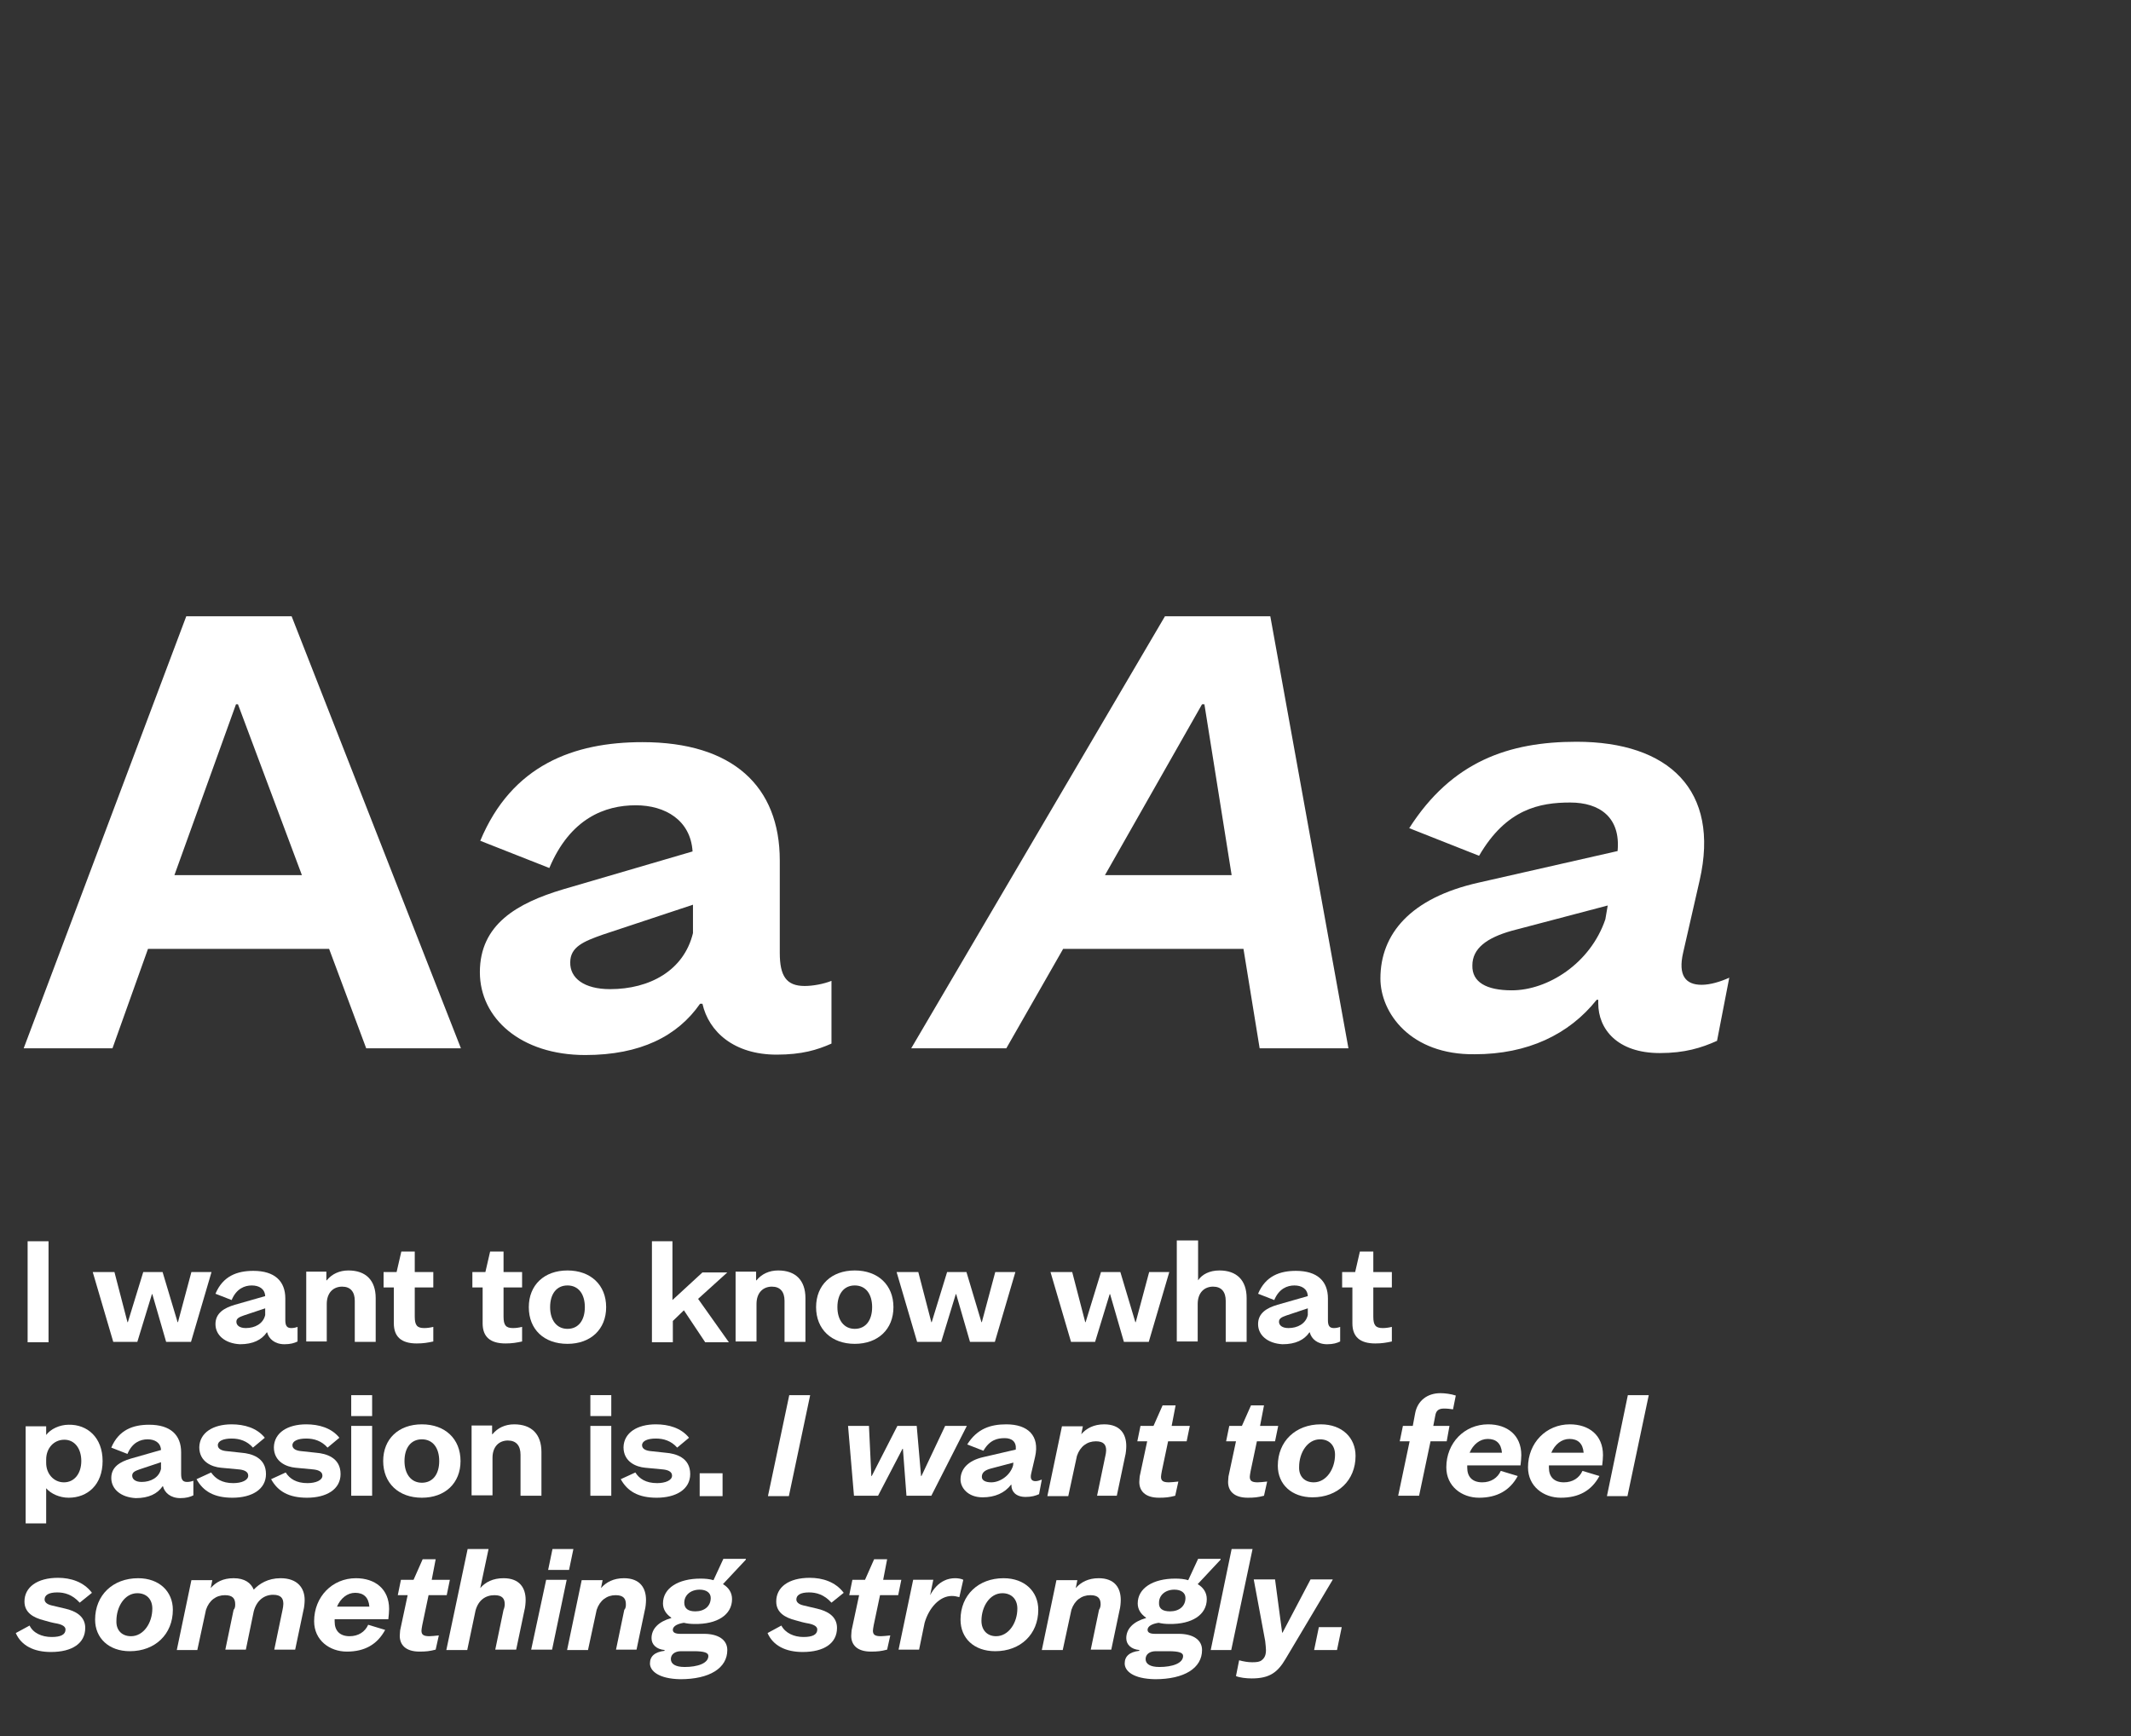 <?xml version="1.0" encoding="utf-8"?>
<!-- Generator: Adobe Illustrator 26.3.1, SVG Export Plug-In . SVG Version: 6.00 Build 0)  -->
<svg version="1.1" id="Calque_1" xmlns="http://www.w3.org/2000/svg" xmlns:xlink="http://www.w3.org/1999/xlink" x="0px" y="0px"
	 viewBox="0 0 540 440" style="enable-background:new 0 0 540 440;" xml:space="preserve">
<rect x="0" y="0" width="540" height="440" fill="#333333" stroke="none"/>
<style type="text/css">
	.st0{fill:#FFFFFF;}
</style>
<g>
	<path class="st0" d="M83.4,240.5H37.5l-9,25.2H6l41.2-109.5h26.7l42.9,109.5h-24L83.4,240.5z M76.5,221.8l-16.2-43.3h-0.5
		l-15.6,43.3H76.5z"/>
	<path class="st0" d="M121.6,246.4c0-12.1,9.4-17.5,21.1-21l32.8-9.6c-0.5-7.9-6.9-11.7-14.4-11.7c-7.8,0-16.6,3.3-21.9,15.9
		l-17.5-6.9c8-19.2,23.7-25,41.1-25c22.9,0,34.8,11.2,34.8,30v23.4c0,5.8,1.6,8.4,6.3,8.4c2.1,0,4.8-0.5,6.8-1.3v15.9
		c-3.6,1.6-7.5,2.8-13.9,2.8c-10.8,0-17.2-5.8-18.8-12.9h-0.6c-5.7,8.2-15.1,13-29.1,13C132,267.4,121.6,258.1,121.6,246.4z
		 M154.6,250.7c10,0,18.7-4.7,21-14.2v-7.2l-22.9,7.6c-4.8,1.7-8.2,3.1-8.2,7C144.4,247.9,148,250.7,154.6,250.7z"/>
	<path class="st0" d="M315.1,240.5h-45.7L255,265.7h-24.1l64.3-109.5h26.7l19.8,109.5h-22.5L315.1,240.5z M312.1,221.8l-6.9-43.3
		h-0.6L280,221.8H312.1z"/>
	<path class="st0" d="M349.8,248c0-11.2,7.5-20.4,24.9-24.3l35.2-8c0.8-8.5-4.5-12.3-12-12.3c-7.7,0-16.2,1.6-23.1,13.5l-17.7-7
		c10.8-16.9,25.2-21.9,42.4-21.9c23.4,0,36.4,12.3,31.2,35.1l-4.2,18.4c-1.3,5.7,0.6,8.1,4.7,8.1c2.2,0,4.8-0.8,7-1.8l-3.1,16
		c-4,1.8-8.2,3.1-14.5,3.1c-10.8,0-15.6-6.1-15.6-12.6v-0.9h-0.4c-7,8.8-17.5,13.8-30.9,13.8C357.4,267.4,349.8,256.7,349.8,248z
		 M383.1,251c9.1,0,19.9-6.8,23.7-18l0.6-3.5l-24.3,6.4c-6.4,1.8-10,4.5-10,8.8C373,248.9,376.6,251,383.1,251z"/>
</g>
<g>
	<path class="st0" d="M7,314.6h5.3v25.6H7V314.6z"/>
	<path class="st0" d="M53.6,322.4l-5.2,17.7h-6.3L38.6,328h-0.1l-3.7,12.1h-6.1l-5.2-17.7h5.5l3.3,12.7h0.1l3.9-12.7h4.9l3.8,12.7
		h0.1l3.4-12.7H53.6z"/>
	<path class="st0" d="M54.6,335.6c0-2.8,2.2-4.1,4.9-4.9l7.7-2.2c-0.1-1.9-1.6-2.7-3.4-2.7c-1.8,0-3.9,0.8-5.1,3.7l-4.1-1.6
		c1.9-4.5,5.5-5.8,9.6-5.8c5.4,0,8.1,2.6,8.1,7v5.5c0,1.4,0.4,2,1.5,2c0.5,0,1.1-0.1,1.6-0.3v3.7c-0.8,0.4-1.8,0.7-3.3,0.7
		c-2.5,0-4-1.4-4.4-3h-0.1c-1.3,1.9-3.5,3-6.8,3C57,340.5,54.6,338.4,54.6,335.6z M62.3,336.6c2.3,0,4.4-1.1,4.9-3.3v-1.7l-5.4,1.8
		c-1.1,0.4-1.9,0.7-1.9,1.6S60.7,336.6,62.3,336.6z"/>
	<path class="st0" d="M82.7,322.4v2.1h0.1c1.3-1.6,3.2-2.5,5.5-2.5c4.4,0,6.9,2.5,6.9,7v11.1h-5.3v-10.4c0-2.3-1.1-3.6-3.2-3.6
		c-2.2,0-3.9,1.5-3.9,4.4v9.5h-5.2v-17.7H82.7z"/>
	<path class="st0" d="M100.5,322.4l1.2-5.2h3.4v5.2h4.7v3.9h-4.7v7.4c0,2.2,0.6,2.9,2.4,2.9c0.7,0,1.5-0.1,2.3-0.3v3.7
		c-1.4,0.3-2.5,0.5-4.2,0.5c-3.9,0-5.8-1.7-5.8-5.1v-9.1h-2.6v-3.9H100.5z"/>
	<path class="st0" d="M123,322.4l1.2-5.2h3.4v5.2h4.7v3.9h-4.7v7.4c0,2.2,0.6,2.9,2.4,2.9c0.7,0,1.5-0.1,2.3-0.3v3.7
		c-1.4,0.3-2.5,0.5-4.2,0.5c-3.9,0-5.8-1.7-5.8-5.1v-9.1h-2.6v-3.9H123z"/>
	<path class="st0" d="M134,331.3c0-5.6,3.9-9.3,9.8-9.3c5.9,0,9.8,3.7,9.8,9.3c0,5.6-3.9,9.3-9.8,9.3
		C137.8,340.6,134,336.9,134,331.3z M143.8,336.8c2.8,0,4.4-2.2,4.4-5.5c0-3.3-1.6-5.5-4.4-5.5c-2.8,0-4.4,2.2-4.4,5.5
		C139.4,334.5,141,336.8,143.8,336.8z"/>
	<path class="st0" d="M170.4,314.6v14.9l7.6-7h6.3l-7.4,6.7l7.8,11h-6l-5.4-8.1l-2.8,2.7v5.4h-5.3v-25.6H170.4z"/>
	<path class="st0" d="M191.6,322.4v2.1h0.1c1.3-1.6,3.2-2.5,5.5-2.5c4.4,0,6.9,2.5,6.9,7v11.1h-5.3v-10.4c0-2.3-1.1-3.6-3.2-3.6
		c-2.2,0-3.9,1.5-3.9,4.4v9.5h-5.3v-17.7H191.6z"/>
	<path class="st0" d="M206.8,331.3c0-5.6,3.9-9.3,9.8-9.3c5.9,0,9.8,3.7,9.8,9.3c0,5.6-3.9,9.3-9.8,9.3
		C210.7,340.6,206.8,336.9,206.8,331.3z M216.6,336.8c2.8,0,4.4-2.2,4.4-5.5c0-3.3-1.6-5.5-4.4-5.5c-2.8,0-4.4,2.2-4.4,5.5
		C212.2,334.5,213.8,336.8,216.6,336.8z"/>
	<path class="st0" d="M257.3,322.4l-5.2,17.7h-6.3l-3.5-12.1h-0.1l-3.7,12.1h-6.1l-5.2-17.7h5.5l3.3,12.7h0.1l3.9-12.7h4.9l3.8,12.7
		h0.1l3.4-12.7H257.3z"/>
	<path class="st0" d="M296.3,322.4l-5.2,17.7h-6.3l-3.5-12.1h-0.1l-3.7,12.1h-6.1l-5.2-17.7h5.5l3.3,12.7h0.1l3.9-12.7h4.9l3.8,12.7
		h0.1l3.4-12.7H296.3z"/>
	<path class="st0" d="M303.6,314.6v9.9h0c1-1.5,2.9-2.5,5.4-2.5c4.4,0,6.9,2.5,6.9,7v11.1h-5.3v-10.4c0-2.3-1.1-3.6-3.2-3.6
		c-2.2,0-3.9,1.5-3.9,4.4v9.5h-5.3v-25.6H303.6z"/>
	<path class="st0" d="M318.8,335.6c0-2.8,2.2-4.1,4.9-4.9l7.7-2.2c-0.1-1.9-1.6-2.7-3.4-2.7c-1.8,0-3.9,0.8-5.1,3.7l-4.1-1.6
		c1.9-4.5,5.5-5.8,9.6-5.8c5.4,0,8.1,2.6,8.1,7v5.5c0,1.4,0.4,2,1.5,2c0.5,0,1.1-0.1,1.6-0.3v3.7c-0.8,0.4-1.8,0.7-3.3,0.7
		c-2.5,0-4-1.4-4.4-3h-0.1c-1.3,1.9-3.5,3-6.8,3C321.2,340.5,318.8,338.4,318.8,335.6z M326.5,336.6c2.3,0,4.4-1.1,4.9-3.3v-1.7
		l-5.4,1.8c-1.1,0.4-1.9,0.7-1.9,1.6S324.9,336.6,326.5,336.6z"/>
	<path class="st0" d="M343.4,322.4l1.2-5.2h3.4v5.2h4.7v3.9H348v7.4c0,2.2,0.6,2.9,2.4,2.9c0.7,0,1.5-0.1,2.3-0.3v3.7
		c-1.4,0.3-2.5,0.5-4.2,0.5c-3.9,0-5.8-1.7-5.8-5.1v-9.1h-2.6v-3.9H343.4z"/>
	<path class="st0" d="M26,370.3c0,6-3.8,9.3-8.6,9.3c-2.3,0-4.5-1-5.7-2.4v8.9H6.5v-24.6h5.2v2.2c1.1-1.5,3.4-2.6,5.7-2.6
		C22.1,361,26,364.3,26,370.3z M16.2,375.7c2.7,0,4.4-2.3,4.4-5.4c0-3.2-1.7-5.4-4.3-5.4c-2.7,0-4.6,2.2-4.6,5v0.9
		C11.7,373.5,13.6,375.7,16.2,375.7z"/>
	<path class="st0" d="M28.2,374.6c0-2.8,2.2-4.1,4.9-4.9l7.7-2.2c-0.1-1.9-1.6-2.7-3.4-2.7c-1.8,0-3.9,0.8-5.1,3.7l-4.1-1.6
		c1.9-4.5,5.5-5.8,9.6-5.8c5.4,0,8.1,2.6,8.1,7v5.5c0,1.4,0.4,2,1.5,2c0.5,0,1.1-0.1,1.6-0.3v3.7c-0.8,0.4-1.8,0.7-3.3,0.7
		c-2.5,0-4-1.4-4.4-3h-0.1c-1.3,1.9-3.5,3-6.8,3C30.6,379.5,28.2,377.4,28.2,374.6z M35.9,375.6c2.3,0,4.4-1.1,4.9-3.3v-1.7
		l-5.4,1.8c-1.1,0.4-1.9,0.7-1.9,1.6S34.3,375.6,35.9,375.6z"/>
	<path class="st0" d="M59.1,375.9c2.1,0,3.8-0.7,3.8-1.9c0-1.1-1.2-1.5-2.6-1.6L56,372c-2.3-0.2-5.5-1.5-5.5-5.2
		c0.1-3.7,3.5-5.8,8.2-5.8c3.2,0,6.4,0.9,8.4,3.4l-3,2.5c-1.5-1.7-3.4-2.3-5.4-2.3c-2.1,0-3.5,0.6-3.5,1.7c0,1,1.1,1.4,2.3,1.5
		l3.7,0.4c2.5,0.2,6.2,1.2,6.2,5.4c0,3.9-3.6,6-8.5,6c-4.6,0-7.4-1.6-9.1-4.7l3.7-1.7C54.6,374.8,56.3,375.9,59.1,375.9z"/>
	<path class="st0" d="M77.9,375.9c2.1,0,3.8-0.7,3.8-1.9c0-1.1-1.2-1.5-2.6-1.6l-4.2-0.4c-2.3-0.2-5.5-1.5-5.5-5.2
		c0.1-3.7,3.5-5.8,8.2-5.8c3.2,0,6.4,0.9,8.4,3.4l-3,2.5c-1.5-1.7-3.4-2.3-5.4-2.3c-2.1,0-3.5,0.6-3.5,1.7c0,1,1.1,1.4,2.3,1.5
		l3.7,0.4c2.5,0.2,6.2,1.2,6.2,5.4c0,3.9-3.6,6-8.5,6c-4.6,0-7.4-1.6-9.1-4.7l3.7-1.7C73.4,374.8,75.1,375.9,77.9,375.9z"/>
	<path class="st0" d="M89,353.6h5.3v5.3H89V353.6z M89,361.4h5.3v17.7H89V361.4z"/>
	<path class="st0" d="M97.1,370.3c0-5.6,3.9-9.3,9.8-9.3c5.9,0,9.8,3.7,9.8,9.3s-3.9,9.3-9.8,9.3C101,379.6,97.1,375.9,97.1,370.3z
		 M106.9,375.8c2.8,0,4.4-2.2,4.4-5.5c0-3.3-1.6-5.5-4.4-5.5s-4.4,2.2-4.4,5.5C102.5,373.5,104.1,375.8,106.9,375.8z"/>
	<path class="st0" d="M124.7,361.4v2.1h0.1c1.3-1.6,3.2-2.5,5.5-2.5c4.4,0,6.9,2.5,6.9,7v11.1h-5.3v-10.4c0-2.3-1.1-3.6-3.2-3.6
		c-2.2,0-3.9,1.5-3.9,4.4v9.5h-5.3v-17.7H124.7z"/>
	<path class="st0" d="M149.6,353.6h5.3v5.3h-5.3V353.6z M149.6,361.4h5.3v17.7h-5.3V361.4z"/>
	<path class="st0" d="M166.5,375.9c2.1,0,3.8-0.7,3.8-1.9c0-1.1-1.2-1.5-2.6-1.6l-4.2-0.4c-2.3-0.2-5.5-1.5-5.5-5.2
		c0.1-3.7,3.5-5.8,8.2-5.8c3.2,0,6.4,0.9,8.4,3.4l-3,2.5c-1.5-1.7-3.4-2.3-5.4-2.3c-2.1,0-3.5,0.6-3.5,1.7c0,1,1.1,1.4,2.3,1.5
		l3.7,0.4c2.5,0.2,6.2,1.2,6.2,5.4c0,3.9-3.6,6-8.5,6c-4.6,0-7.4-1.6-9.1-4.7l3.7-1.7C162,374.8,163.7,375.9,166.5,375.9z"/>
	<path class="st0" d="M183.1,373.4v5.8h-5.8v-5.8H183.1z"/>
	<path class="st0" d="M200,353.6h5.3l-5.4,25.6h-5.3L200,353.6z"/>
	<path class="st0" d="M245,361.4l-9,17.7h-6.3l-0.9-11.9h-0.1l-6.2,11.9h-6.1l-1.5-17.7h5.3l0.6,12.7h0.1l6.5-12.7h4.9l1.1,12.7h0.1
		l6-12.7H245z"/>
	<path class="st0" d="M243.4,375c0-2.6,1.8-4.8,5.8-5.7l8.2-1.9c0.2-2-1-2.9-2.8-2.9c-1.8,0-3.8,0.4-5.4,3.2l-4.1-1.6
		c2.5-4,5.9-5.1,9.9-5.1c5.5,0,8.5,2.9,7.3,8.2l-1,4.3c-0.3,1.3,0.1,1.9,1.1,1.9c0.5,0,1.1-0.2,1.6-0.4l-0.7,3.7
		c-0.9,0.4-1.9,0.7-3.4,0.7c-2.5,0-3.6-1.4-3.6-2.9v-0.2h-0.1c-1.6,2.1-4.1,3.2-7.2,3.2C245.2,379.5,243.4,377,243.4,375z
		 M251.2,375.7c2.1,0,4.7-1.6,5.5-4.2l0.1-0.8l-5.7,1.5c-1.5,0.4-2.3,1-2.3,2.1C248.8,375.2,249.7,375.7,251.2,375.7z"/>
	<path class="st0" d="M280.3,367.6c0-1.4-0.6-2.3-2.6-2.3c-2.2,0-4,1.3-4.8,3.7l-2.2,10.2h-5.3l3.7-17.7h5.3l-0.4,2h0
		c1.3-1.5,3.2-2.5,5.8-2.5c4.1,0,5.6,2.5,5.6,5.5c0,0.7-0.1,1.9-0.3,2.6l-2.1,10H278l2.1-10.1C280.2,368.6,280.3,368,280.3,367.6z"
		/>
	<path class="st0" d="M292.3,361.4l2.3-5.2h3.3l-1,5.2h4.6l-0.8,3.9H296l-1.6,7.6c-0.1,0.7-0.2,1-0.2,1.4c0,1,0.5,1.4,2,1.4
		c0.6,0,1.4-0.1,2.4-0.2l-0.8,3.6c-1.5,0.4-2.5,0.5-4.1,0.5c-3.6,0-5-1.8-5-4c0-0.5,0.1-1.1,0.1-1.4l1.9-8.9h-2.5l0.8-3.9H292.3z"/>
	<path class="st0" d="M314.7,361.4l2.3-5.2h3.3l-1,5.2h4.6l-0.8,3.9h-4.6l-1.6,7.6c-0.1,0.7-0.2,1-0.2,1.4c0,1,0.5,1.4,2,1.4
		c0.6,0,1.4-0.1,2.4-0.2l-0.8,3.6c-1.5,0.4-2.5,0.5-4.1,0.5c-3.6,0-5-1.8-5-4c0-0.5,0.1-1.1,0.1-1.4l1.9-8.9h-2.5l0.8-3.9H314.7z"/>
	<path class="st0" d="M323.8,371.5c0-6.2,4.5-10.5,10.9-10.5c5.4,0,8.8,3.4,8.8,8c0,6.2-4.5,10.5-10.9,10.5
		C327.3,379.5,323.8,376.2,323.8,371.5z M332.9,375.7c3.2,0,5.4-3.4,5.4-7c0-2.4-1.5-3.9-3.8-3.9c-3.2,0-5.3,3.4-5.3,7
		C329.1,374.2,330.6,375.7,332.9,375.7z"/>
	<path class="st0" d="M366.6,365.3h-4.1l-2.9,13.8h-5.3l2.9-13.8h-2.5l0.8-3.9h2.5l0.6-3.2c0.6-3.2,3.1-5.1,6.4-5.1
		c1.1,0,2.7,0.2,3.9,0.6l-0.7,3.5c-0.8-0.1-1.3-0.2-2.3-0.2c-1.3,0-2,0.5-2.2,1.8l-0.5,2.6h4.1L366.6,365.3z"/>
	<path class="st0" d="M374.8,379.6c-4.4,0-8.3-2.9-8.3-7.7c0-6.2,4.6-10.9,10.6-10.9c4.8,0,8.4,2.7,8.4,7.8c0,0.6-0.1,1.9-0.2,2.6
		h-13.5v0.6c0,2.3,1.3,3.7,3.8,3.7c2.2,0,3.9-1.1,4.7-2.9l4.3,1.3C382.6,377.8,379.3,379.6,374.8,379.6z M380.6,368.2
		c-0.2-2.4-1.5-3.5-3.6-3.5c-2,0-3.7,1.4-4.6,3.5H380.6z"/>
	<path class="st0" d="M395.5,379.6c-4.4,0-8.3-2.9-8.3-7.7c0-6.2,4.6-10.9,10.6-10.9c4.8,0,8.4,2.7,8.4,7.8c0,0.6-0.1,1.9-0.2,2.6
		h-13.5v0.6c0,2.3,1.3,3.7,3.8,3.7c2.2,0,3.9-1.1,4.7-2.9l4.3,1.3C403.3,377.8,400.1,379.6,395.5,379.6z M401.3,368.2
		c-0.2-2.4-1.5-3.5-3.6-3.5c-2,0-3.7,1.4-4.6,3.5H401.3z"/>
	<path class="st0" d="M412.5,353.6h5.3l-5.4,25.6h-5.2L412.5,353.6z"/>
	<path class="st0" d="M13.1,414.9c2.3,0,3.5-0.6,3.5-1.9c0-0.7-0.7-1.2-2.1-1.5c-1.2-0.2-2.3-0.5-3.3-0.8c-2.8-0.7-5-2-5-4.8
		c0-3.6,3.2-6,8.5-6c3.2,0,6.5,1,8.6,3.8l-3.1,2.5c-1.9-2.1-3.9-2.6-5.7-2.6c-2.2,0-3.2,0.7-3.2,1.8c0,0.6,0.5,1.2,1.8,1.5l3.4,0.8
		c2.6,0.6,5.1,1.9,5.1,4.9c0,3.9-3.3,6.1-8.7,6.1c-4.3,0-7.5-1.6-8.9-4.8l3.5-1.9C8.4,413.9,10.6,414.9,13.1,414.9z"/>
	<path class="st0" d="M24.1,410.5c0-6.2,4.5-10.5,10.9-10.5c5.4,0,8.8,3.4,8.8,8c0,6.2-4.5,10.5-10.9,10.5
		C27.6,418.5,24.1,415.2,24.1,410.5z M33.2,414.7c3.2,0,5.4-3.4,5.4-7c0-2.4-1.5-3.9-3.8-3.9c-3.2,0-5.3,3.4-5.3,7
		C29.4,413.2,30.9,414.7,33.2,414.7z"/>
	<path class="st0" d="M59.6,406.6c0-1.4-0.6-2.3-2.6-2.3c-2.2,0-4,1.3-4.8,3.7l-2.2,10.2h-5.2l3.7-17.7h5.3l-0.4,2h0
		c1.3-1.5,3.1-2.5,5.8-2.5c2.8,0,4.4,1.2,5.1,2.9h0c1.4-1.5,3.6-2.9,6.8-2.9c4.3,0,6.1,2.5,6.1,5.5c0,0.7-0.1,1.9-0.3,2.6l-2.1,10
		h-5.3l2.1-10.1c0.1-0.4,0.2-1.1,0.2-1.5c0-1.4-0.6-2.3-2.6-2.3c-2.3,0-4.2,1.5-4.9,4.2l-2,9.7h-5.2l2.1-10.1
		C59.6,407.6,59.6,407,59.6,406.6z"/>
	<path class="st0" d="M87.9,418.6c-4.4,0-8.3-2.9-8.3-7.7c0-6.2,4.6-10.9,10.6-10.9c4.8,0,8.4,2.7,8.4,7.8c0,0.6-0.1,1.9-0.2,2.6
		H84.8v0.6c0,2.3,1.3,3.7,3.8,3.7c2.2,0,3.9-1.1,4.7-2.9l4.3,1.3C95.6,416.8,92.4,418.6,87.9,418.6z M93.6,407.2
		c-0.2-2.4-1.5-3.5-3.6-3.5c-2,0-3.7,1.4-4.6,3.5H93.6z"/>
	<path class="st0" d="M104.8,400.4l2.3-5.2h3.3l-1,5.2h4.6l-0.8,3.9h-4.6l-1.6,7.6c-0.1,0.7-0.2,1-0.2,1.4c0,1,0.5,1.4,2,1.4
		c0.6,0,1.4-0.1,2.4-0.2l-0.8,3.6c-1.5,0.4-2.5,0.5-4.1,0.5c-3.6,0-5-1.8-5-4c0-0.5,0.1-1.1,0.1-1.4l1.9-8.9h-2.5l0.8-3.9H104.8z"/>
	<path class="st0" d="M127.9,406.6c0-1.4-0.6-2.3-2.6-2.3c-2.3,0-4.1,1.3-4.8,3.9l-2.1,10h-5.3l5.4-25.6h5.3l-2.1,9.9h0
		c1.3-1.5,3.2-2.5,5.9-2.5c4.1,0,5.6,2.5,5.6,5.5c0,0.7-0.1,1.9-0.3,2.6l-2.1,10h-5.3l2.1-10.1C127.8,407.6,127.9,407,127.9,406.6z"
		/>
	<path class="st0" d="M138.4,400.4h5.2l-3.7,17.7h-5.3L138.4,400.4z M140,392.6h5.3l-1.1,5.3h-5.3L140,392.6z"/>
	<path class="st0" d="M158.6,406.6c0-1.4-0.6-2.3-2.6-2.3c-2.2,0-4,1.3-4.8,3.7l-2.2,10.2h-5.3l3.7-17.7h5.3l-0.4,2h0
		c1.3-1.5,3.2-2.5,5.8-2.5c4.1,0,5.6,2.5,5.6,5.5c0,0.7-0.1,1.9-0.3,2.6l-2.1,10h-5.2l2.1-10.1C158.6,407.6,158.6,407,158.6,406.6z"
		/>
	<path class="st0" d="M164.7,421.6c0-1.8,1.2-2.9,3.7-3.2v-0.2c-2.1-0.2-3.3-1.4-3.3-3c0-2.4,1.8-4.2,5-5.1V410
		c-1.3-0.9-2.1-2.1-2.1-3.6c0-3.9,3.9-6.3,9.5-6.3c1.2,0,2.3,0.1,3.3,0.4l2.5-5.4h5.7l0,0.2l-5.8,6.2c1.5,0.9,2.3,2.2,2.3,3.8
		c0,4-3.8,6.4-9.5,6.3c-1,0-1.9-0.1-2.7-0.3c-1.3,0.2-2.8,0.7-2.8,1.8c0,0.7,0.7,1,1.9,1h6c3.6,0,5.9,1.5,5.9,4.1
		c0,4.6-4.5,7.4-11.9,7.4C166.9,425.5,164.7,423.5,164.7,421.6z M173.5,422.5c3.2,0,6-0.9,6-2.8c0-0.8-1-1.2-3.7-1.2h-3.2
		c-1.6,0-2.6,0.8-2.6,2C170,421.7,171.1,422.5,173.5,422.5z M176.2,408.4c2.3,0,3.9-1.3,3.9-3.4c0-1.3-1.1-2.1-2.8-2.1
		c-2.3,0-3.9,1.4-3.9,3.3C173.4,407.7,174.4,408.4,176.2,408.4z"/>
	<path class="st0" d="M203.6,414.9c2.3,0,3.5-0.6,3.5-1.9c0-0.7-0.7-1.2-2.1-1.5c-1.2-0.2-2.3-0.5-3.3-0.8c-2.8-0.7-5-2-5-4.8
		c0-3.6,3.1-6,8.5-6c3.2,0,6.5,1,8.6,3.8l-3.1,2.5c-1.9-2.1-3.9-2.6-5.7-2.6c-2.2,0-3.2,0.7-3.2,1.8c0,0.6,0.5,1.2,1.8,1.5l3.4,0.8
		c2.6,0.6,5.1,1.9,5.1,4.9c0,3.9-3.3,6.1-8.7,6.1c-4.3,0-7.5-1.6-8.9-4.8l3.5-1.9C199,413.9,201.2,414.9,203.6,414.9z"/>
	<path class="st0" d="M219.2,400.4l2.3-5.2h3.3l-1,5.2h4.6l-0.8,3.9h-4.6l-1.6,7.6c-0.1,0.7-0.2,1-0.2,1.4c0,1,0.5,1.4,2,1.4
		c0.6,0,1.4-0.1,2.4-0.2l-0.8,3.6c-1.5,0.4-2.5,0.5-4.1,0.5c-3.6,0-5-1.8-5-4c0-0.5,0.1-1.1,0.1-1.4l1.9-8.9h-2.5l0.8-3.9H219.2z"/>
	<path class="st0" d="M241.2,404.5c-3.1,0-5.8,3-6.9,6.8l-1.4,6.8h-5.2l3.7-17.7h5.1l-0.8,3.9h0c0.9-1.7,2.1-3,3.6-3.7
		c0.8-0.4,1.8-0.6,2.7-0.6c0.7,0,1.5,0.1,2.1,0.4l-1,4.4C242.4,404.6,241.8,404.5,241.2,404.5z"/>
	<path class="st0" d="M243.4,410.5c0-6.2,4.5-10.5,10.9-10.5c5.4,0,8.8,3.4,8.8,8c0,6.2-4.5,10.5-10.9,10.5
		C246.8,418.5,243.4,415.2,243.4,410.5z M252.4,414.7c3.2,0,5.4-3.4,5.4-7c0-2.4-1.5-3.9-3.8-3.9c-3.2,0-5.3,3.4-5.3,7
		C248.7,413.2,250.2,414.7,252.4,414.7z"/>
	<path class="st0" d="M278.9,406.6c0-1.4-0.6-2.3-2.6-2.3c-2.2,0-4,1.3-4.8,3.7l-2.2,10.2h-5.3l3.7-17.7h5.3l-0.4,2h0
		c1.3-1.5,3.2-2.5,5.8-2.5c4.1,0,5.6,2.5,5.6,5.5c0,0.7-0.1,1.9-0.3,2.6l-2.1,10h-5.2l2.1-10.1C278.8,407.6,278.9,407,278.9,406.6z"
		/>
	<path class="st0" d="M285,421.6c0-1.8,1.2-2.9,3.7-3.2v-0.2c-2.1-0.2-3.3-1.4-3.3-3c0-2.4,1.8-4.2,5-5.1V410
		c-1.3-0.9-2.1-2.1-2.1-3.6c0-3.9,3.9-6.3,9.5-6.3c1.2,0,2.3,0.1,3.3,0.4l2.5-5.4h5.7l0,0.2l-5.8,6.2c1.5,0.9,2.3,2.2,2.3,3.8
		c0,4-3.8,6.4-9.5,6.3c-1,0-1.9-0.1-2.7-0.3c-1.3,0.2-2.8,0.7-2.8,1.8c0,0.7,0.7,1,1.9,1h6c3.6,0,5.9,1.5,5.9,4.1
		c0,4.6-4.5,7.4-11.9,7.4C287.1,425.5,285,423.5,285,421.6z M293.8,422.5c3.2,0,6-0.9,6-2.8c0-0.8-1-1.2-3.7-1.2h-3.2
		c-1.6,0-2.6,0.8-2.6,2C290.3,421.7,291.4,422.5,293.8,422.5z M296.5,408.4c2.3,0,3.9-1.3,3.9-3.4c0-1.3-1.1-2.1-2.8-2.1
		c-2.3,0-3.9,1.4-3.9,3.3C293.6,407.7,294.6,408.4,296.5,408.4z"/>
	<path class="st0" d="M312.1,392.6h5.3l-5.4,25.6h-5.2L312.1,392.6z"/>
	<path class="st0" d="M337.7,400.4l-11.9,20c-2,3.4-4,5-8.6,5c-1.4,0-3.1-0.2-4-0.6l0.8-4c1.1,0.3,2.2,0.5,3.3,0.5
		c1.2,0,1.9-0.1,2.4-0.5c0.8-0.6,1.1-1.4,1.1-2.6c0-0.6-0.1-1.3-0.2-2.3l-2.9-15.6h5.4l1.8,13.5h0.1l7.1-13.5H337.7z"/>
	<path class="st0" d="M340,412.4l-1.2,5.8H333l1.2-5.8H340z"/>
</g>
</svg>
